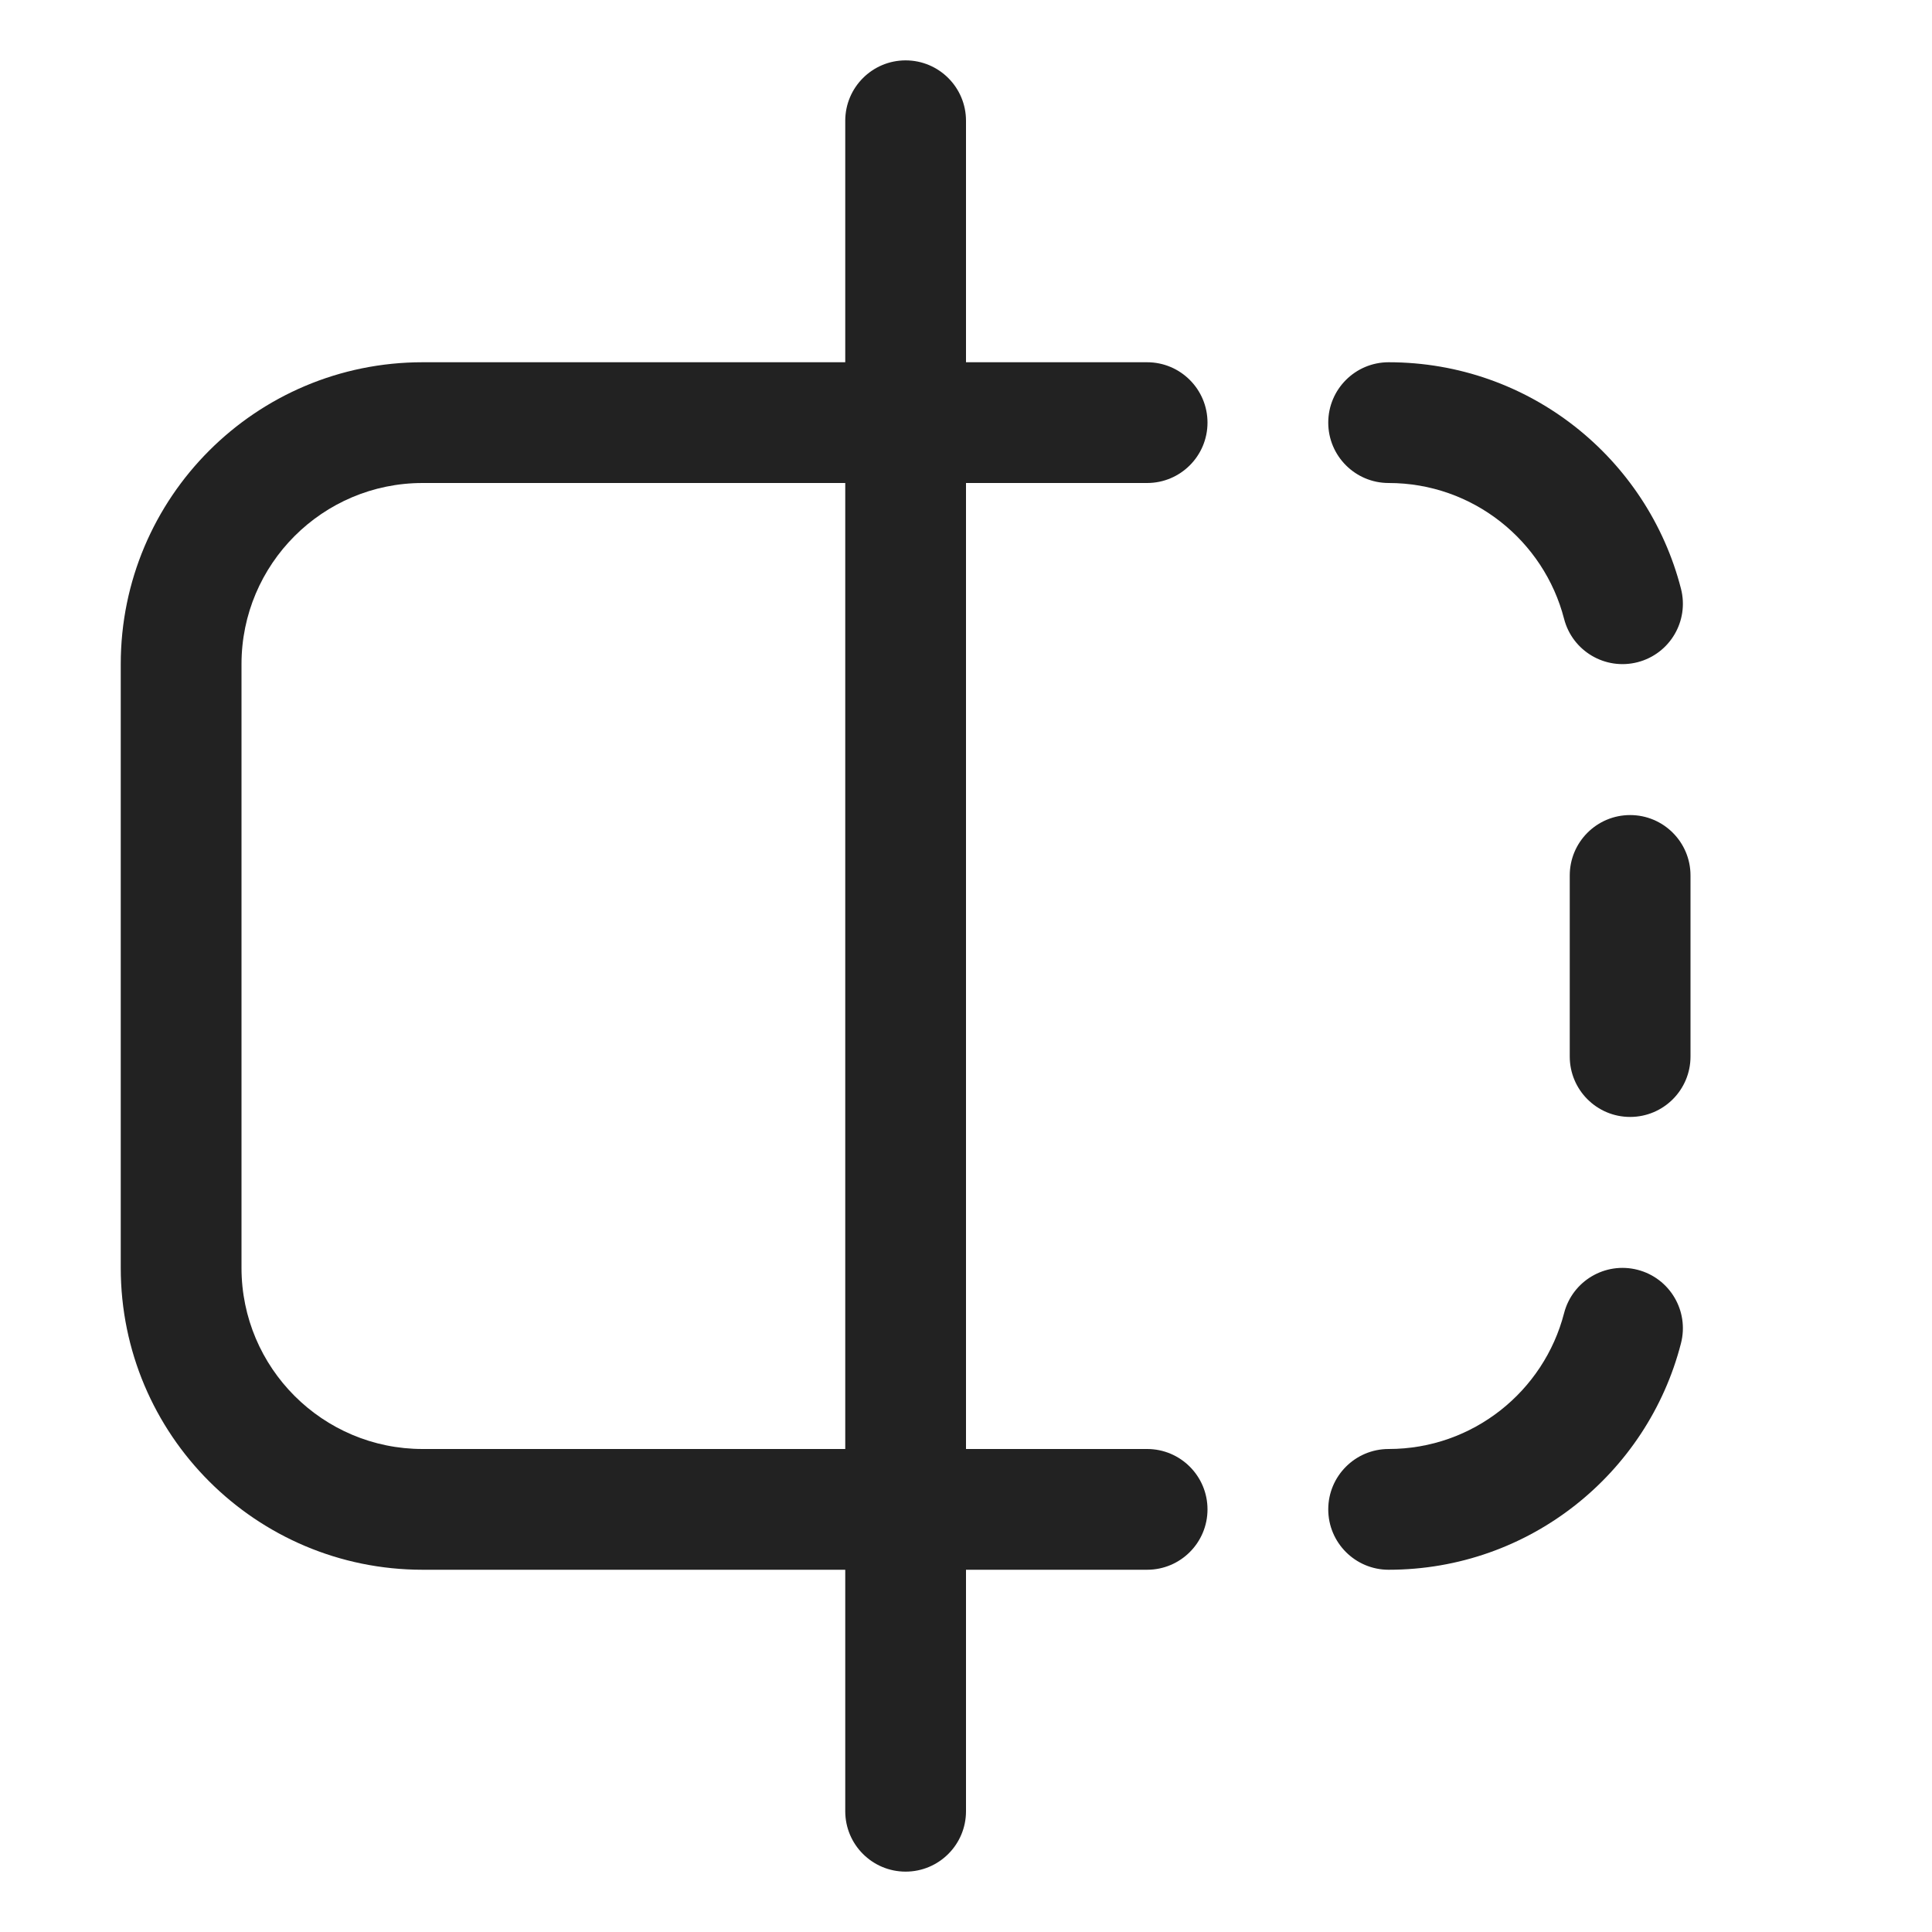 <svg width="16" height="16" viewBox="0 0 16 16" fill="none" xmlns="http://www.w3.org/2000/svg">
<path fill-rule="evenodd" clip-rule="evenodd" d="M8 1C8 0.724 7.776 0.5 7.5 0.5C7.224 0.5 7 0.724 7 1V3H3.5C2.119 3 1 4.119 1 5.5V10.5C1 11.881 2.119 13 3.5 13H7V15C7 15.276 7.224 15.5 7.5 15.5C7.776 15.5 8 15.276 8 15V13H9.5C9.776 13 10 12.776 10 12.5C10 12.224 9.776 12 9.5 12H8V4H9.5C9.776 4 10 3.776 10 3.5C10 3.224 9.776 3 9.5 3H8V1ZM7 4H3.5C2.672 4 2 4.672 2 5.5V10.5C2 11.328 2.672 12 3.5 12H7V4Z" fill="#222222"/>
<path d="M13.921 11.125C13.99 10.857 13.829 10.585 13.562 10.516C13.294 10.447 13.022 10.608 12.953 10.875C12.786 11.522 12.198 12 11.5 12C11.224 12 11 12.224 11 12.5C11 12.776 11.224 13 11.5 13C12.666 13 13.644 12.203 13.921 11.125Z" fill="#222222"/>
<path d="M13.5 6.75C13.776 6.75 14 6.974 14 7.25V8.75C14 9.026 13.776 9.25 13.5 9.25C13.224 9.25 13 9.026 13 8.75V7.25C13 6.974 13.224 6.75 13.5 6.75Z" fill="#222222"/>
<path d="M11.5 3C11.224 3 11 3.224 11 3.5C11 3.776 11.224 4 11.5 4C12.198 4 12.786 4.478 12.953 5.125C13.022 5.392 13.294 5.553 13.562 5.484C13.829 5.415 13.99 5.143 13.921 4.875C13.644 3.797 12.666 3 11.5 3Z" fill="#222222"/>
</svg>
